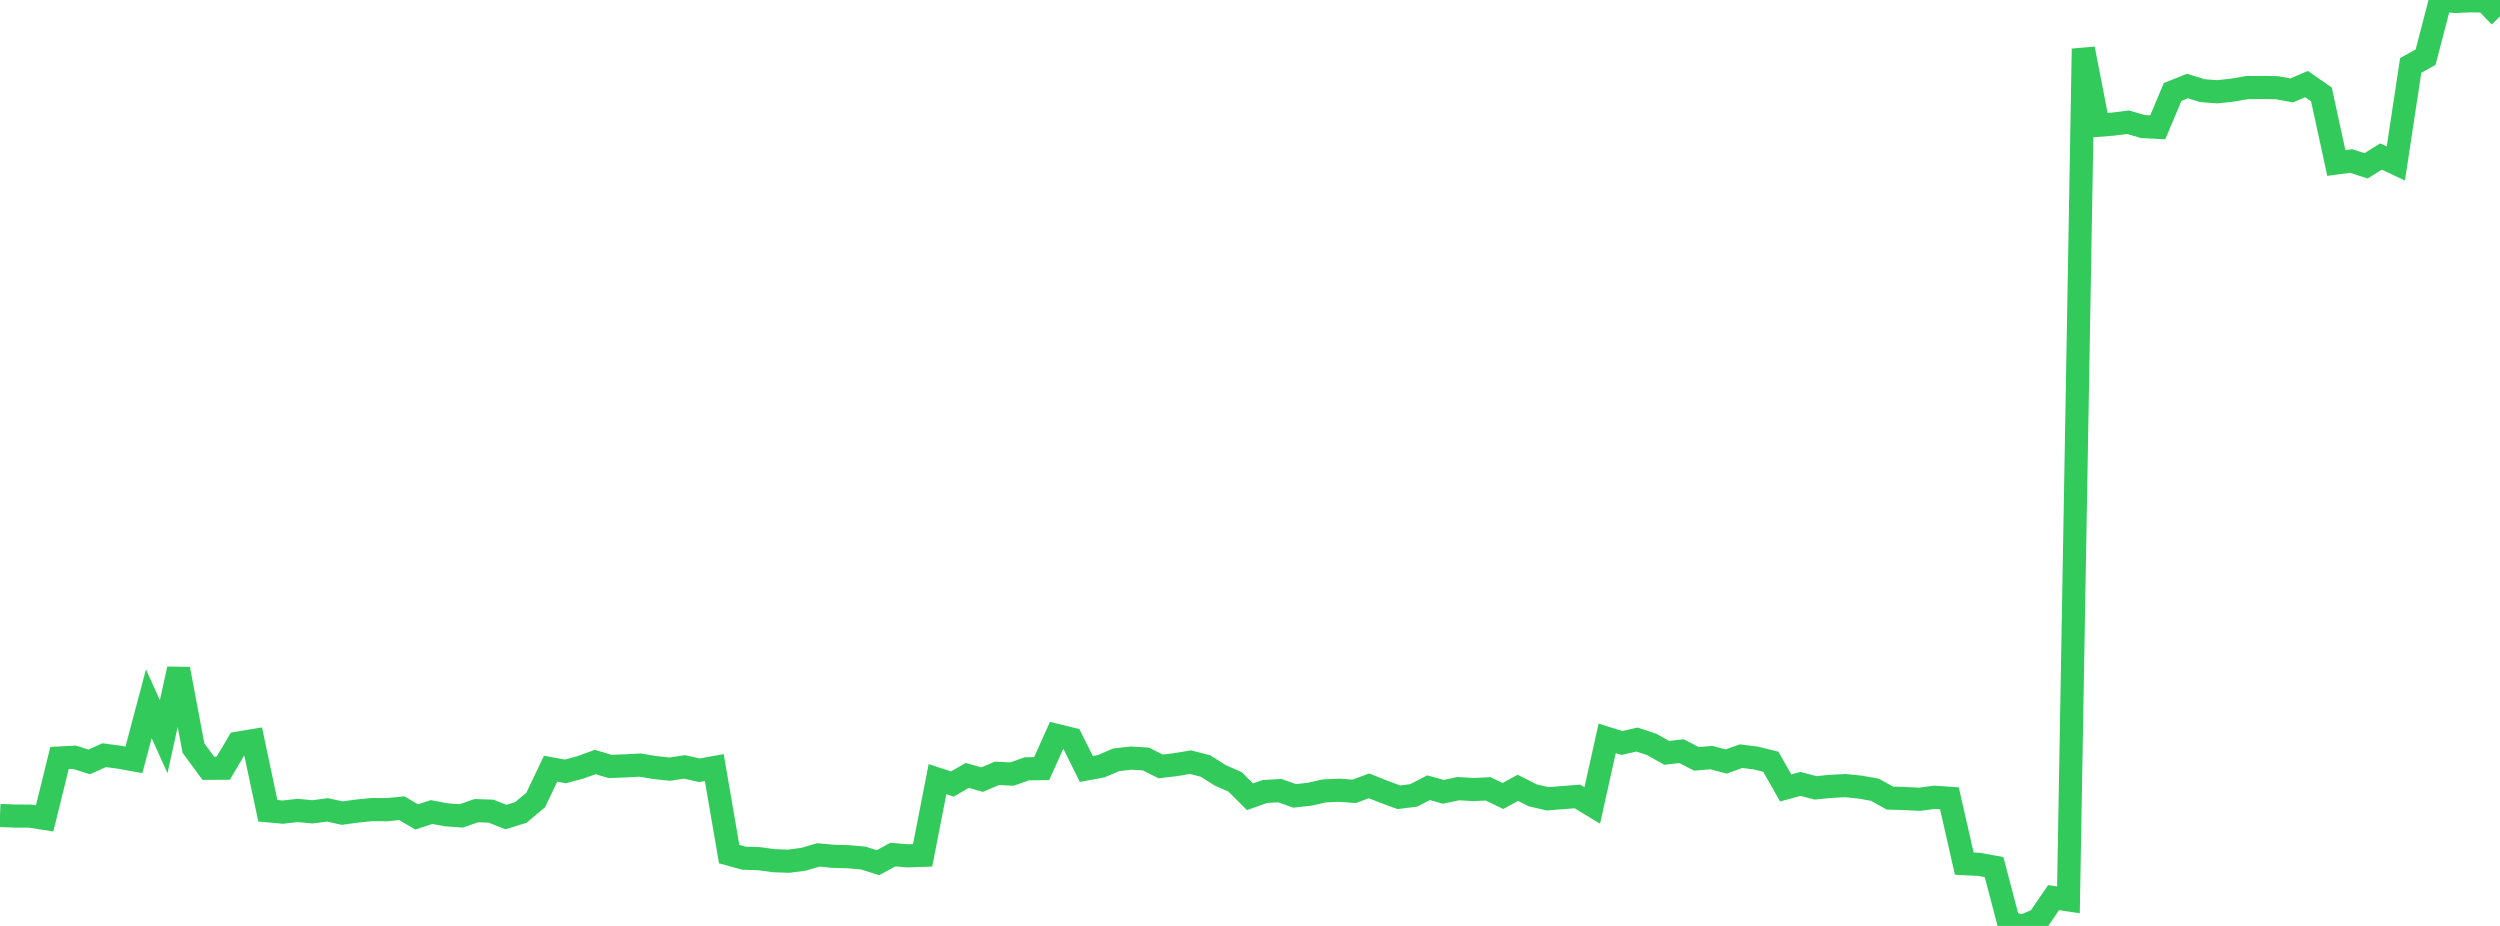 <?xml version="1.0" standalone="no"?>
<!DOCTYPE svg PUBLIC "-//W3C//DTD SVG 1.1//EN" "http://www.w3.org/Graphics/SVG/1.1/DTD/svg11.dtd">

<svg width="135" height="50" viewBox="0 0 135 50" preserveAspectRatio="none" 
  xmlns="http://www.w3.org/2000/svg"
  xmlns:xlink="http://www.w3.org/1999/xlink">


<polyline points="0.0, 44.035 0.804, 44.068 1.607, 44.069 2.411, 44.194 3.214, 40.932 4.018, 40.892 4.821, 41.142 5.625, 40.78 6.429, 40.887 7.232, 41.032 8.036, 38.004 8.839, 39.78 9.643, 36.127 10.446, 40.393 11.25, 41.488 12.054, 41.484 12.857, 40.128 13.661, 39.994 14.464, 43.782 15.268, 43.856 16.071, 43.764 16.875, 43.839 17.679, 43.734 18.482, 43.908 19.286, 43.797 20.089, 43.718 20.893, 43.722 21.696, 43.644 22.5, 44.114 23.304, 43.85 24.107, 44.002 24.911, 44.057 25.714, 43.777 26.518, 43.803 27.321, 44.121 28.125, 43.872 28.929, 43.198 29.732, 41.511 30.536, 41.657 31.339, 41.438 32.143, 41.148 32.946, 41.389 33.75, 41.358 34.554, 41.315 35.357, 41.446 36.161, 41.534 36.964, 41.413 37.768, 41.595 38.571, 41.449 39.375, 46.121 40.179, 46.343 40.982, 46.367 41.786, 46.478 42.589, 46.506 43.393, 46.4 44.196, 46.165 45.0, 46.241 45.804, 46.262 46.607, 46.333 47.411, 46.585 48.214, 46.148 49.018, 46.215 49.821, 46.188 50.625, 42.075 51.429, 42.338 52.232, 41.872 53.036, 42.1 53.839, 41.758 54.643, 41.801 55.446, 41.515 56.25, 41.505 57.054, 39.712 57.857, 39.909 58.661, 41.525 59.464, 41.376 60.268, 41.031 61.071, 40.937 61.875, 40.986 62.679, 41.387 63.482, 41.291 64.286, 41.157 65.089, 41.362 65.893, 41.868 66.696, 42.223 67.5, 43.025 68.304, 42.741 69.107, 42.694 69.911, 42.977 70.714, 42.89 71.518, 42.707 72.321, 42.674 73.125, 42.732 73.929, 42.436 74.732, 42.757 75.536, 43.052 76.339, 42.953 77.143, 42.536 77.946, 42.758 78.75, 42.586 79.554, 42.637 80.357, 42.598 81.161, 42.984 81.964, 42.542 82.768, 42.949 83.571, 43.135 84.375, 43.072 85.179, 43.008 85.982, 43.494 86.786, 39.874 87.589, 40.122 88.393, 39.935 89.196, 40.199 90.0, 40.654 90.804, 40.563 91.607, 40.979 92.411, 40.91 93.214, 41.12 94.018, 40.833 94.821, 40.933 95.625, 41.135 96.429, 42.549 97.232, 42.33 98.036, 42.544 98.839, 42.465 99.643, 42.422 100.446, 42.503 101.25, 42.648 102.054, 43.097 102.857, 43.121 103.661, 43.161 104.464, 43.052 105.268, 43.107 106.071, 46.637 106.875, 46.677 107.679, 46.824 108.482, 49.874 109.286, 50.0 110.089, 49.647 110.893, 48.471 111.696, 48.593 112.5, 2.634 113.304, 6.766 114.107, 6.702 114.911, 6.6 115.714, 6.834 116.518, 6.876 117.321, 4.968 118.125, 4.646 118.929, 4.895 119.732, 4.956 120.536, 4.87 121.339, 4.73 122.143, 4.723 122.946, 4.736 123.75, 4.882 124.554, 4.541 125.357, 5.099 126.161, 8.802 126.964, 8.696 127.768, 8.955 128.571, 8.452 129.375, 8.828 130.179, 3.532 130.982, 3.087 131.786, 0.0 132.589, 0.08 133.393, 0.045 134.196, 0.051 135.0, 0.889" fill="none" stroke="#32ca5b" stroke-width="1.25"/>

</svg>